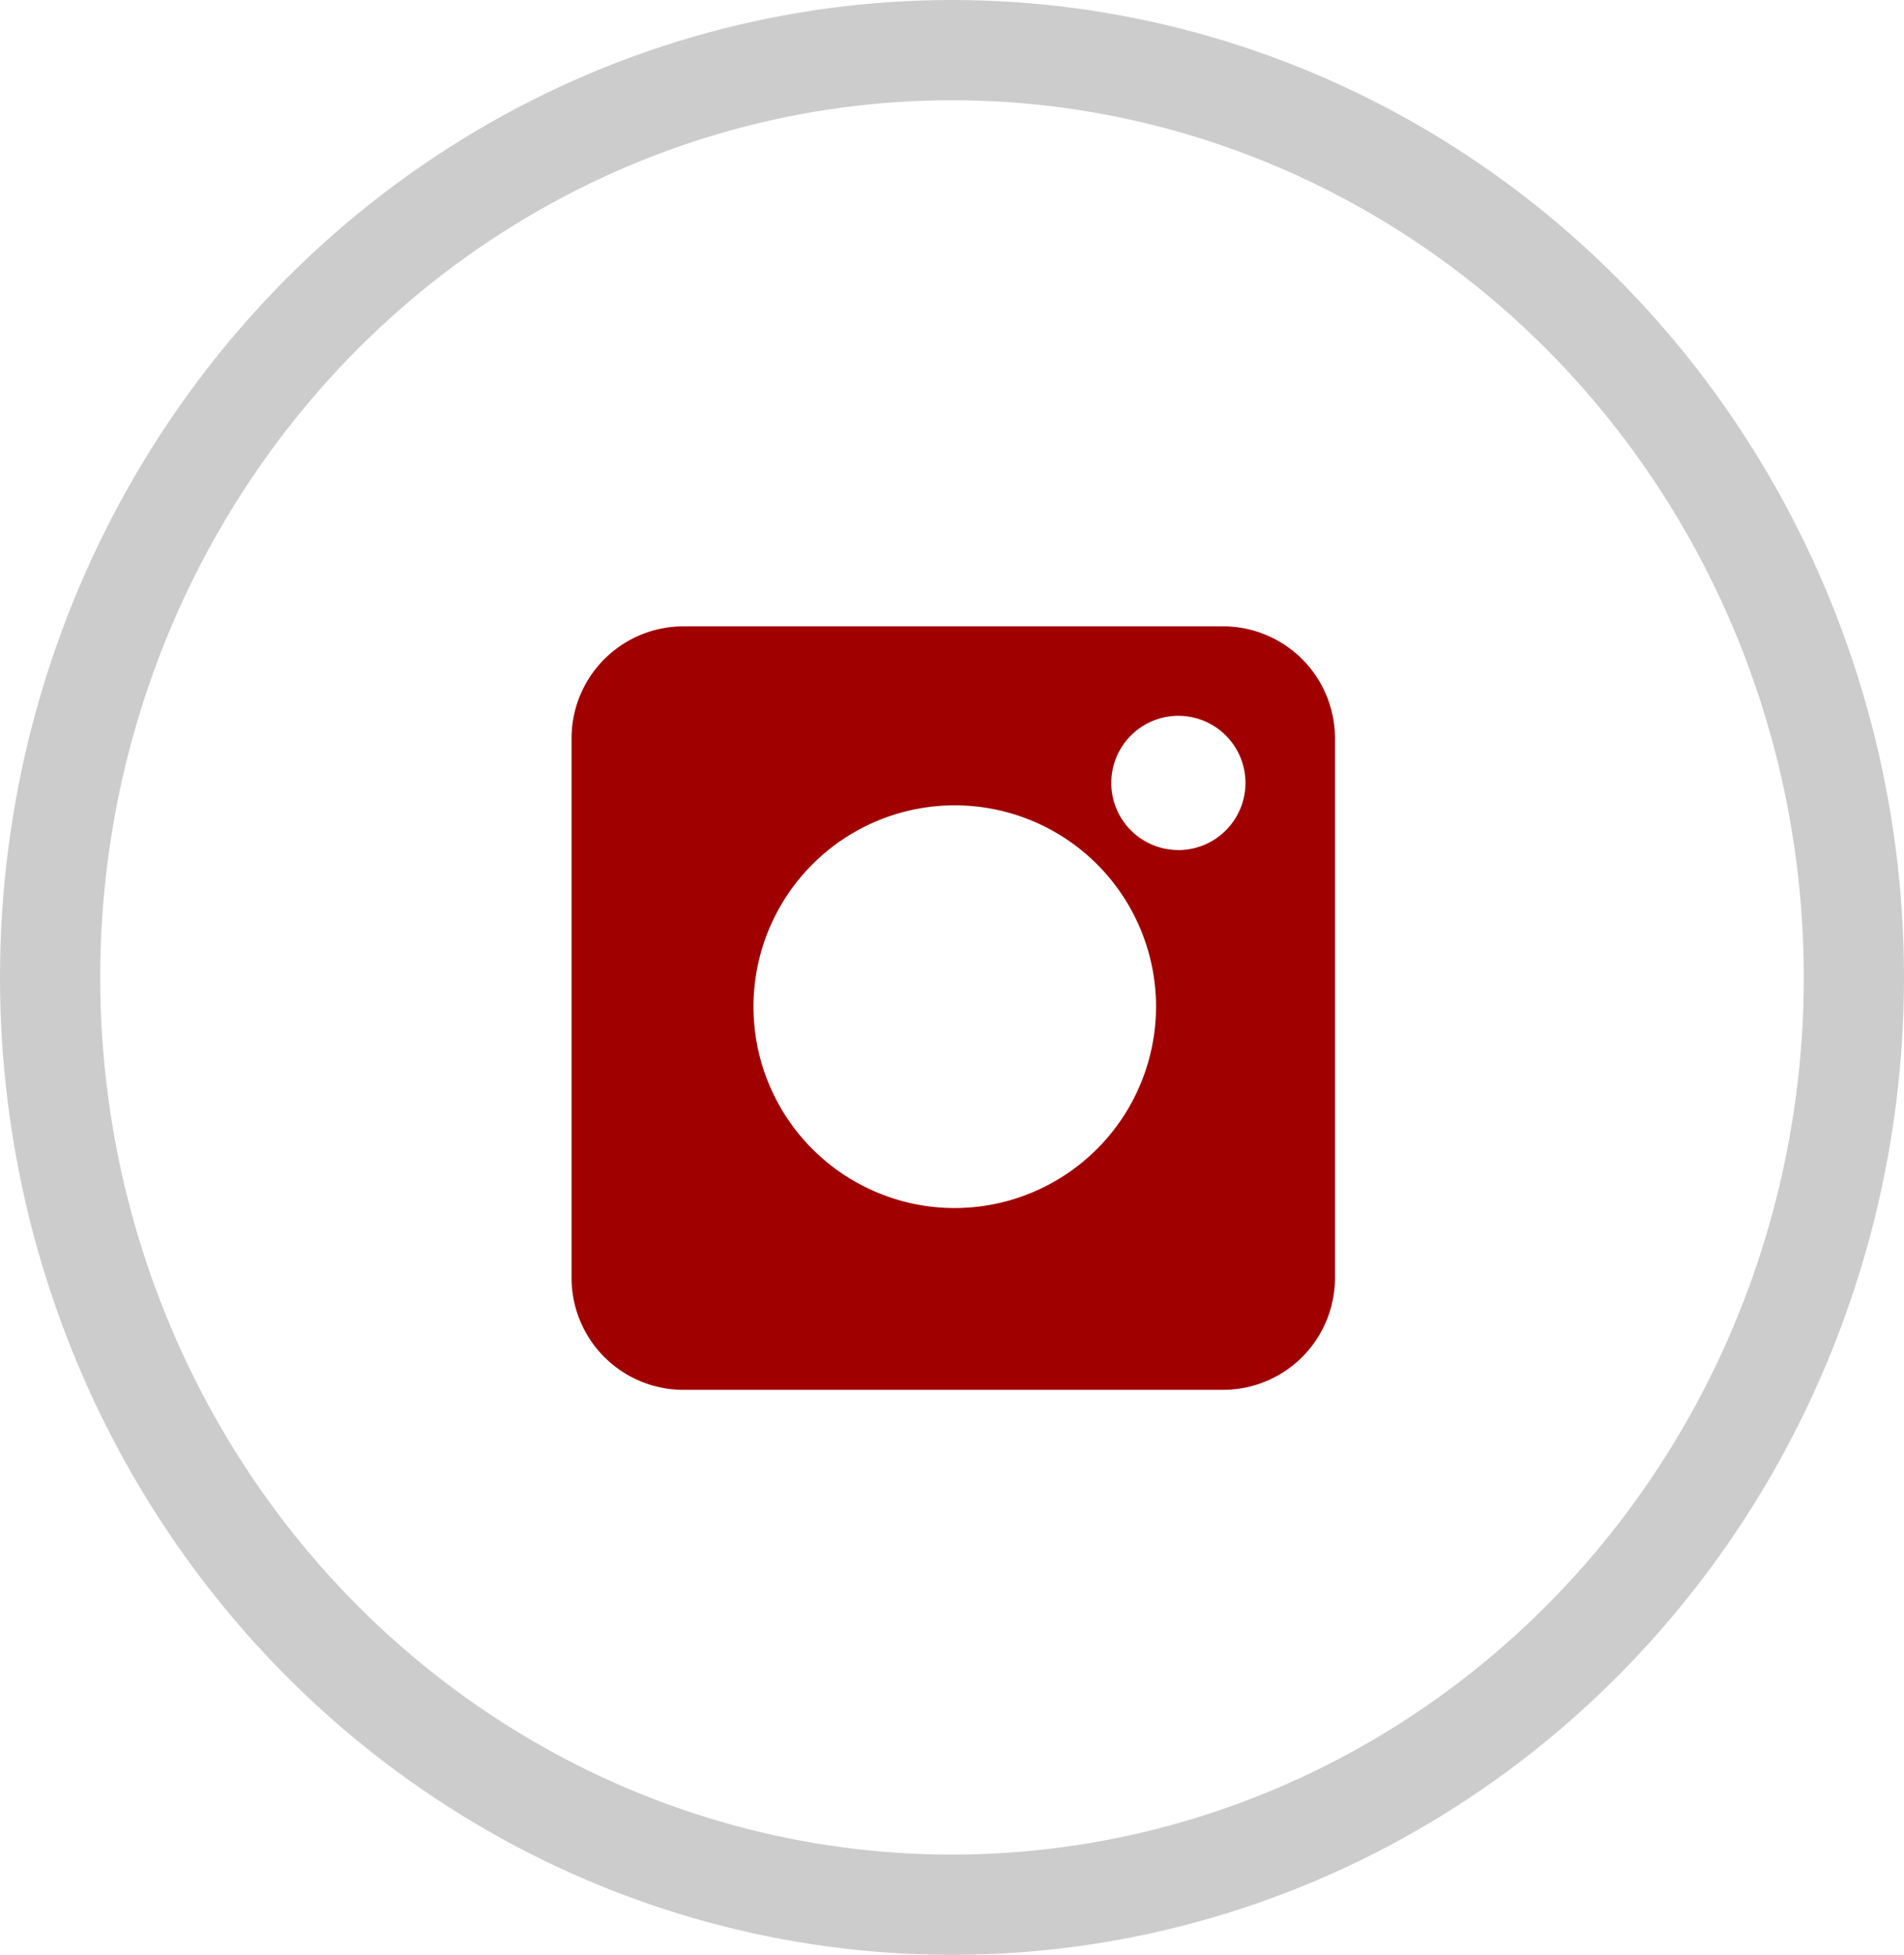 <svg xmlns="http://www.w3.org/2000/svg" width="38" height="39" viewBox="0 0 38 39">
  <g id="Group_688" data-name="Group 688" transform="translate(-0.284 0.5)">
    <g id="instagram" transform="translate(11.691 11.996)">
      <path id="Path_776" data-name="Path 776" d="M13,0H2.232A2.234,2.234,0,0,0,0,2.232V13a2.234,2.234,0,0,0,2.232,2.232H13A2.234,2.234,0,0,0,15.236,13V2.232A2.234,2.234,0,0,0,13,0ZM7.648,11.605a4.017,4.017,0,1,1,4.017-4.017A4.022,4.022,0,0,1,7.648,11.605Zm4.464-7.142A1.339,1.339,0,1,1,13.45,3.125,1.341,1.341,0,0,1,12.111,4.464Zm0,0" transform="translate(0 0)" fill="#a10000"/>
    </g>
    <g id="Ellipse_12" data-name="Ellipse 12" transform="translate(0.284 -0.5)" fill="none" stroke="#ccc" stroke-width="2">
      <ellipse cx="19" cy="19.5" rx="19" ry="19.5" stroke="none"/>
      <ellipse cx="19" cy="19.5" rx="18" ry="18.5" fill="none"/>
    </g>
  </g>
</svg>
